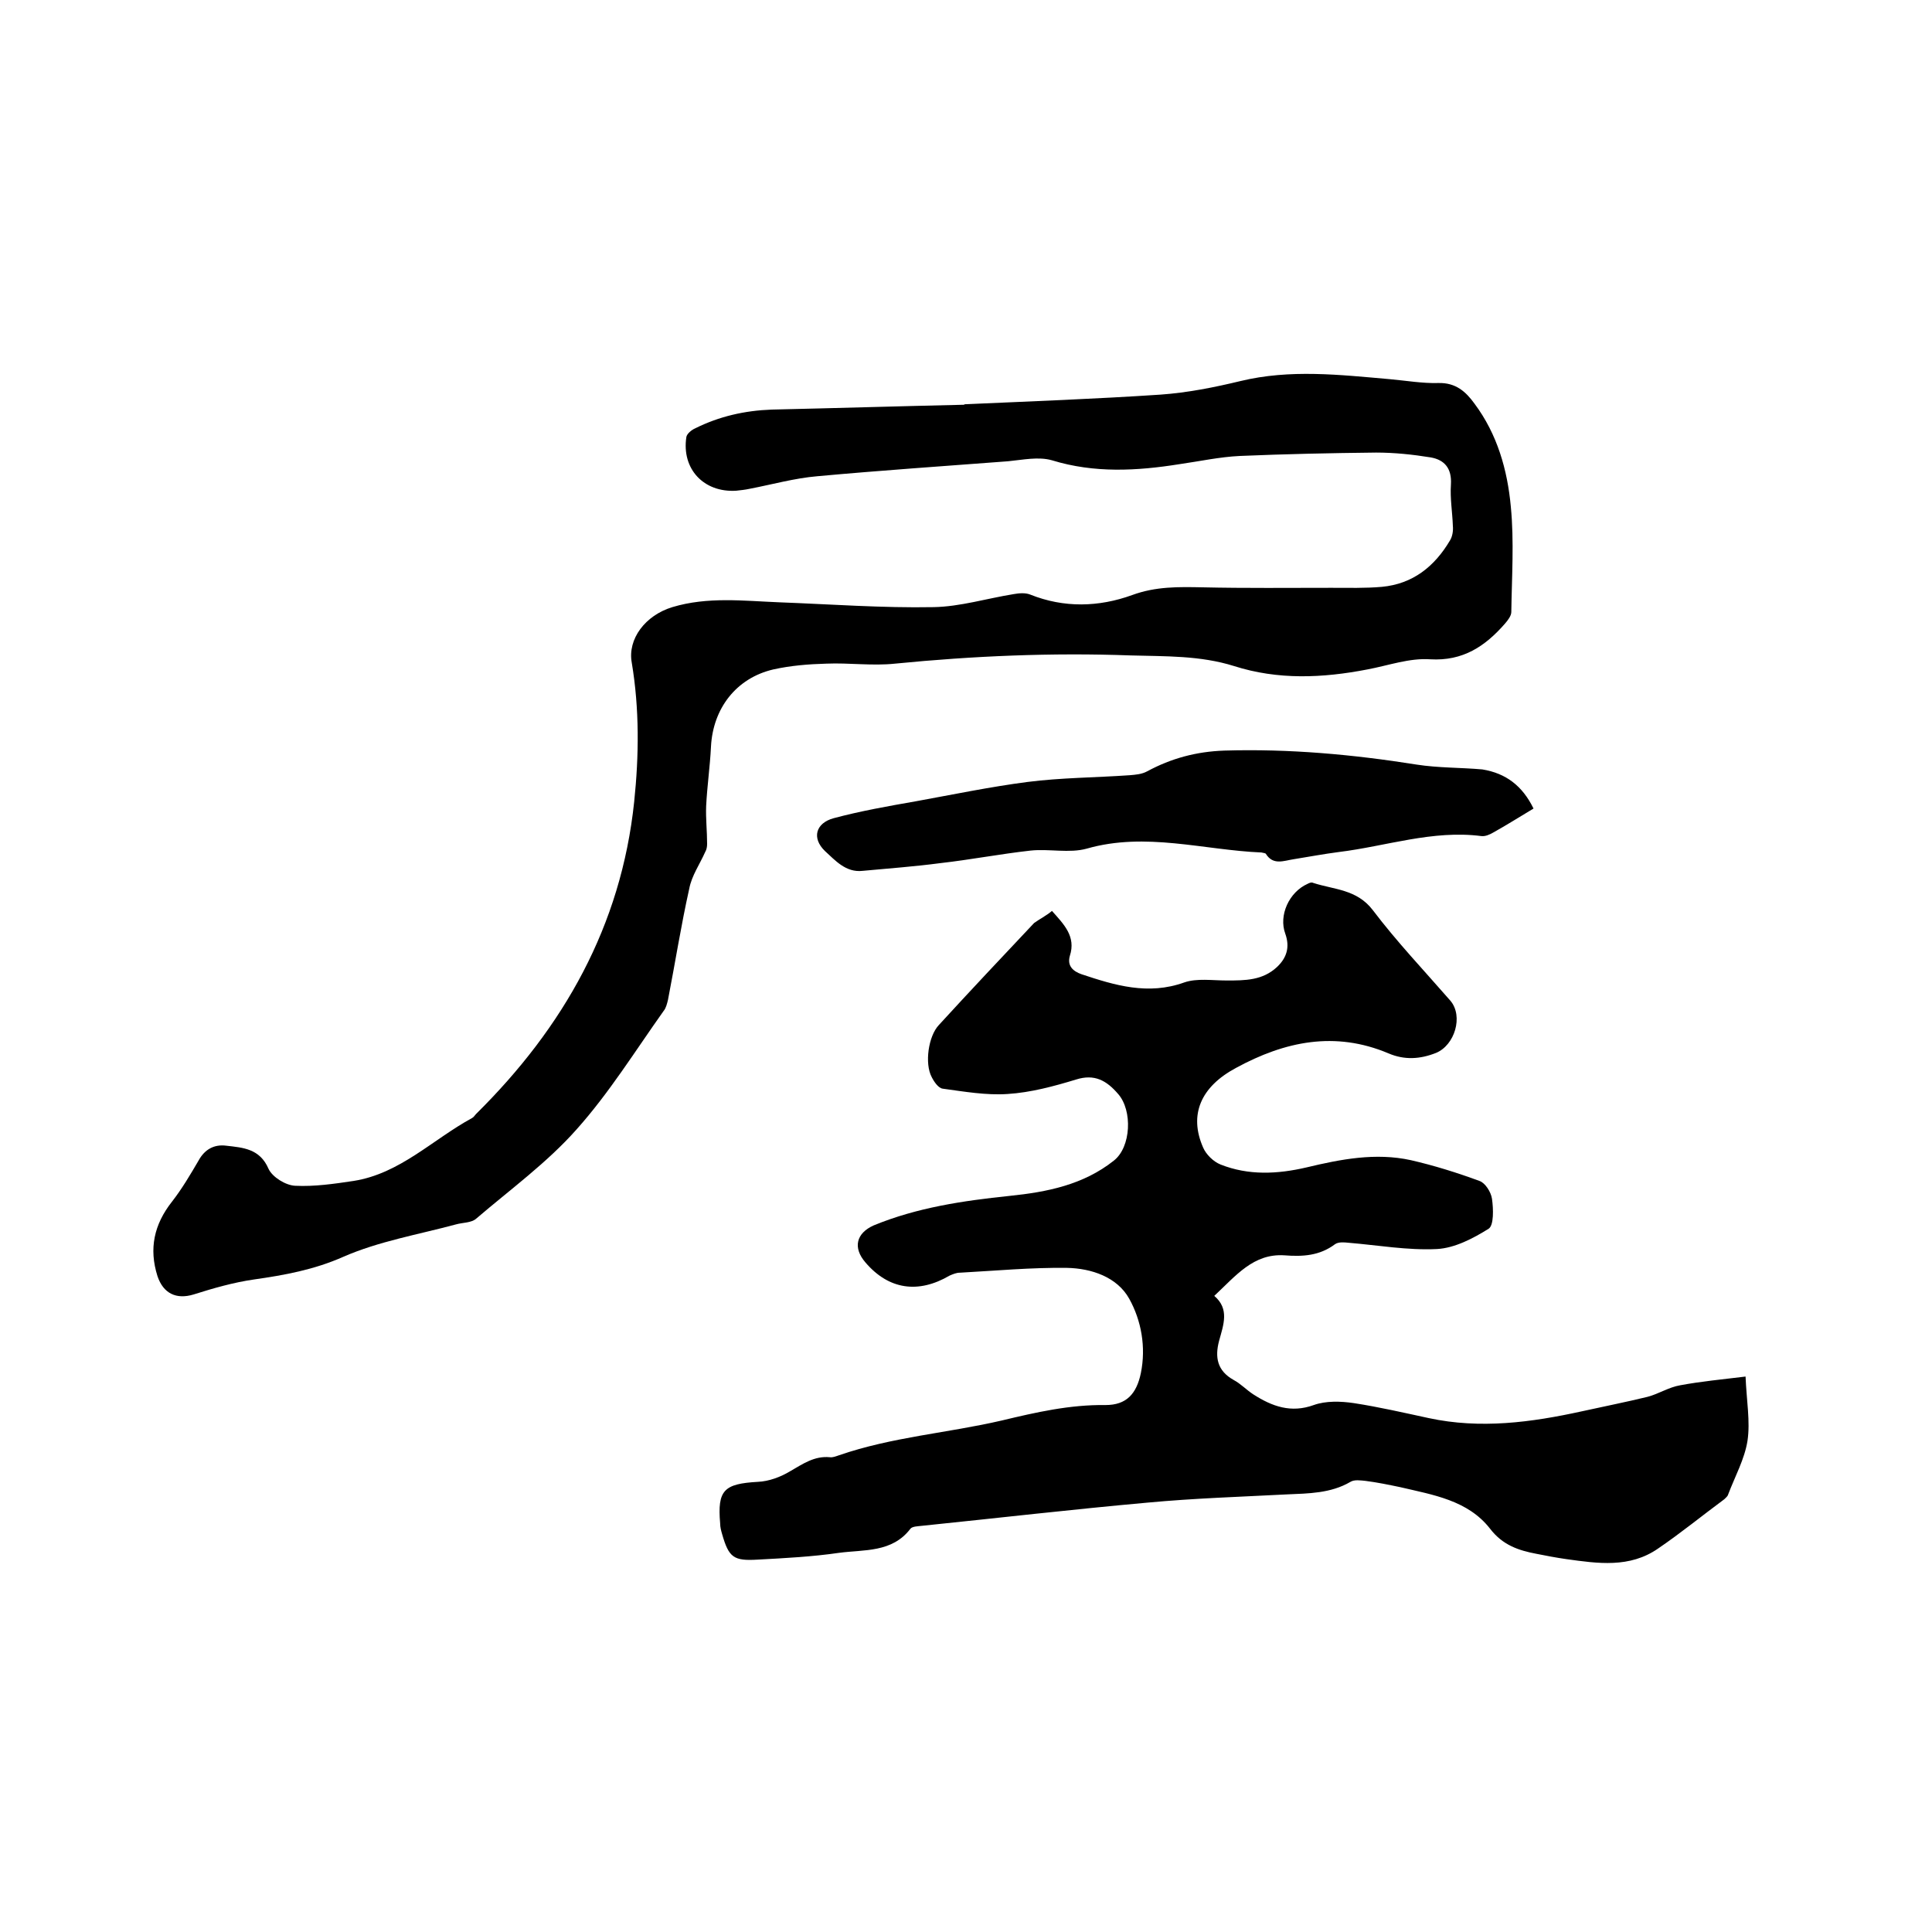 <svg enable-background="new 0 0 400 400" viewBox="0 0 400 400" xmlns="http://www.w3.org/2000/svg"><path d="m217.8 188.6c2.5 2.8 5 5.3 3.7 9.3-.6 2.1.7 3.2 2.4 3.8 6.9 2.3 13.8 4.4 21.3 1.7 2.6-.9 5.8-.4 8.8-.4 3.8 0 7.4 0 10.4-2.8 2-1.9 2.7-4.1 1.7-6.9-1.4-3.8.8-8.6 4.6-10.3.4-.2.8-.4 1.2-.2 4.3 1.4 9 1.3 12.3 5.6 5 6.6 10.7 12.6 16.1 18.8 2.7 3.2.9 9.2-3 10.8-3.3 1.3-6.5 1.5-9.8.1-11.1-4.7-21.5-2.5-31.6 3-7.3 3.9-9.8 9.7-6.8 16.5.6 1.4 2.1 2.9 3.6 3.5 5.8 2.3 11.8 2 17.8.6 7.1-1.7 14.3-3.1 21.6-1.5 4.8 1.1 9.6 2.6 14.2 4.3 1.2.4 2.4 2.3 2.6 3.7.3 2.1.4 5.5-.7 6.2-3.2 2-7 4-10.7 4.2-6.1.3-12.2-.8-18.3-1.3-.9-.1-2.1-.2-2.8.3-3.2 2.4-6.7 2.6-10.5 2.3-6.4-.4-10 4.2-14.5 8.4 3.2 2.7 1.9 6 1 9.3-.9 3.4-.4 6.2 3 8.1 1.5.8 2.7 2.1 4.1 3 3.9 2.5 7.8 3.9 12.5 2.2 2.5-.9 5.6-.8 8.3-.4 5.2.8 10.4 2 15.5 3.1 10.7 2.3 21.2.9 31.7-1.4 4.5-1 9.1-1.9 13.6-3 2.3-.6 4.4-2 6.8-2.4 4.3-.8 8.6-1.2 13.5-1.8.2 5 1 9.3.4 13.3-.6 3.8-2.6 7.4-4 11.1-.1.4-.5.7-.8 1-4.6 3.4-9 7-13.7 10.2-5.9 4.1-12.5 3.1-19 2.2-2.1-.3-4.2-.7-6.2-1.1-3.7-.7-7-1.8-9.6-5.2-4.6-5.9-11.8-7-18.6-8.6-2.4-.5-4.8-1-7.2-1.3-1-.1-2.3-.3-3.1.2-4.1 2.4-8.7 2.4-13.2 2.6-9.6.5-19.2.8-28.8 1.7-15.6 1.4-31.1 3.2-46.7 4.8-.8.1-2 .1-2.4.6-3.8 5-9.6 4.3-14.8 5-5.5.8-11.2 1.1-16.8 1.4-5 .3-6-.4-7.4-5.3-.2-.7-.4-1.4-.4-2.2-.6-6.9.8-8.2 7.8-8.6 2.3-.1 4.7-1 6.7-2.2 2.6-1.5 5-3.2 8.2-2.9.6.1 1.3-.2 1.9-.4 11-3.8 22.5-4.6 33.7-7.2 7.1-1.7 14.1-3.3 21.5-3.2 4.3 0 6.4-2.3 7.3-6.6 1.1-5.4.1-10.9-2.4-15.4s-7.8-6.3-12.9-6.4c-7.4-.1-14.8.6-22.2 1-.7 0-1.4.3-2.1.6-6.5 3.8-12.6 2.9-17.4-2.7-2.7-3.1-1.9-6.1 1.7-7.7 9-3.7 18.5-5.1 28.1-6.1 7.8-.8 15.3-2.3 21.6-7.3 3.6-2.8 3.9-10.4.9-13.8-2.4-2.8-4.9-4.2-8.7-3-4.6 1.4-9.4 2.7-14.2 3-4.4.3-9-.5-13.4-1.1-.9-.1-1.8-1.4-2.3-2.4-1.5-2.8-.7-8.5 1.5-10.8 6.5-7.1 13.1-14.1 19.7-21.1 1.1-.8 2.5-1.5 3.7-2.5z"/><path d="m199.7 83.7c13.5-.6 27.1-1.1 40.6-2 5.6-.4 11.1-1.5 16.5-2.8 10.3-2.5 20.6-1.3 30.9-.4 3.4.3 6.8.9 10.1.8 3.6-.1 5.7 1.8 7.5 4.3 4.7 6.3 6.8 13.7 7.5 21.3.7 7.2.2 14.6.1 21.8 0 .8-.7 1.7-1.3 2.4-4.1 4.7-8.7 7.8-15.5 7.4-4.3-.3-8.7 1.3-13 2.1-9.3 1.8-18.5 2.2-27.6-.7-7-2.2-14.2-2-21.4-2.2-16.3-.6-32.6.1-48.8 1.7-4.7.5-9.5-.2-14.2 0-3.7.1-7.4.4-11 1.2-7.7 1.8-12.5 8.1-12.9 16-.2 4.1-.8 8.2-1 12.3-.1 2.6.2 5.2.2 7.8 0 .6-.1 1.2-.4 1.7-1.1 2.5-2.8 4.9-3.3 7.6-1.7 7.6-2.9 15.3-4.4 23-.2.8-.4 1.7-.9 2.3-5.9 8.3-11.3 17-18 24.5-6.1 6.9-13.8 12.5-20.8 18.5-1 .9-2.8.8-4.2 1.2-7.8 2.1-16 3.5-23.3 6.7-6.1 2.7-12.2 3.8-18.5 4.7-4.2.6-8.4 1.8-12.5 3.1-3.6 1.1-6.3-.2-7.5-3.8-1.8-5.7-.7-10.7 3-15.4 2.1-2.7 3.8-5.6 5.5-8.5 1.3-2.4 3.3-3.4 5.7-3.1 3.5.4 7 .6 8.8 4.8.8 1.7 3.5 3.4 5.5 3.5 4 .2 8.1-.4 12.1-1 9.6-1.5 16.4-8.6 24.5-13 .4-.2.6-.6.9-.9 18.1-17.9 30-38.9 32.7-64.6 1-9.6 1.1-19.2-.5-28.8-.9-4.9 2.8-9.8 8.4-11.5 7.3-2.2 14.7-1.3 22.1-1 10.7.4 21.4 1.2 32 1 5.5-.1 11-1.8 16.6-2.7 1.1-.2 2.4-.3 3.4.1 7 2.8 14.2 2.6 21.1.1 4.9-1.8 9.6-1.7 14.6-1.6 8.9.2 17.8.1 26.7.1 3.5 0 7 .1 10.4-.2 6.4-.6 10.9-4.2 14.1-9.6.5-.8.7-2 .6-3-.1-2.9-.6-5.7-.4-8.6.2-3.3-1.3-5.1-4.2-5.6-3.7-.6-7.5-1-11.3-1-9.4.1-18.8.3-28.2.7-4.2.2-8.3 1.1-12.5 1.7-8.8 1.4-17.6 1.9-26.4-.8-2.8-.8-6-.1-9.1.2-13.2 1-26.4 1.9-39.5 3.1-4.7.4-9.3 1.7-14 2.6-.9.2-1.9.3-2.8.4-6.7.4-11.3-4.5-10.3-11.1.1-.7 1.1-1.5 1.8-1.8 5-2.5 10.3-3.7 15.9-3.9 13.2-.3 26.4-.7 39.7-1 .2 0 .2-.1.2-.1z"/><path d="m317.5 167.4c-3 1.8-5.7 3.5-8.4 5-.7.4-1.6.8-2.4.7-10.1-1.3-19.7 2.1-29.5 3.3-3.1.4-6.3 1-9.4 1.5-2 .3-4.2 1.3-5.7-1.1-.1-.2-.6-.2-.9-.3-12-.5-24-4.3-36.2-.8-3.6 1-7.8 0-11.6.4-6.3.7-12.5 1.9-18.7 2.6-5.3.7-10.7 1.1-16.1 1.6-3.5.4-5.7-2.2-7.8-4.1-2.8-2.7-1.9-5.8 1.8-6.8 5.6-1.5 11.3-2.5 17-3.5 7.7-1.4 15.4-3 23.1-4 7-.9 14.1-.9 21.2-1.4 1.2-.1 2.5-.2 3.6-.8 5-2.7 10.2-4.1 16-4.3 13.4-.4 26.6.8 39.8 2.9 4.5.7 9.1.6 13.6 1 4.9.8 8.3 3.4 10.6 8.1z"/></svg>
